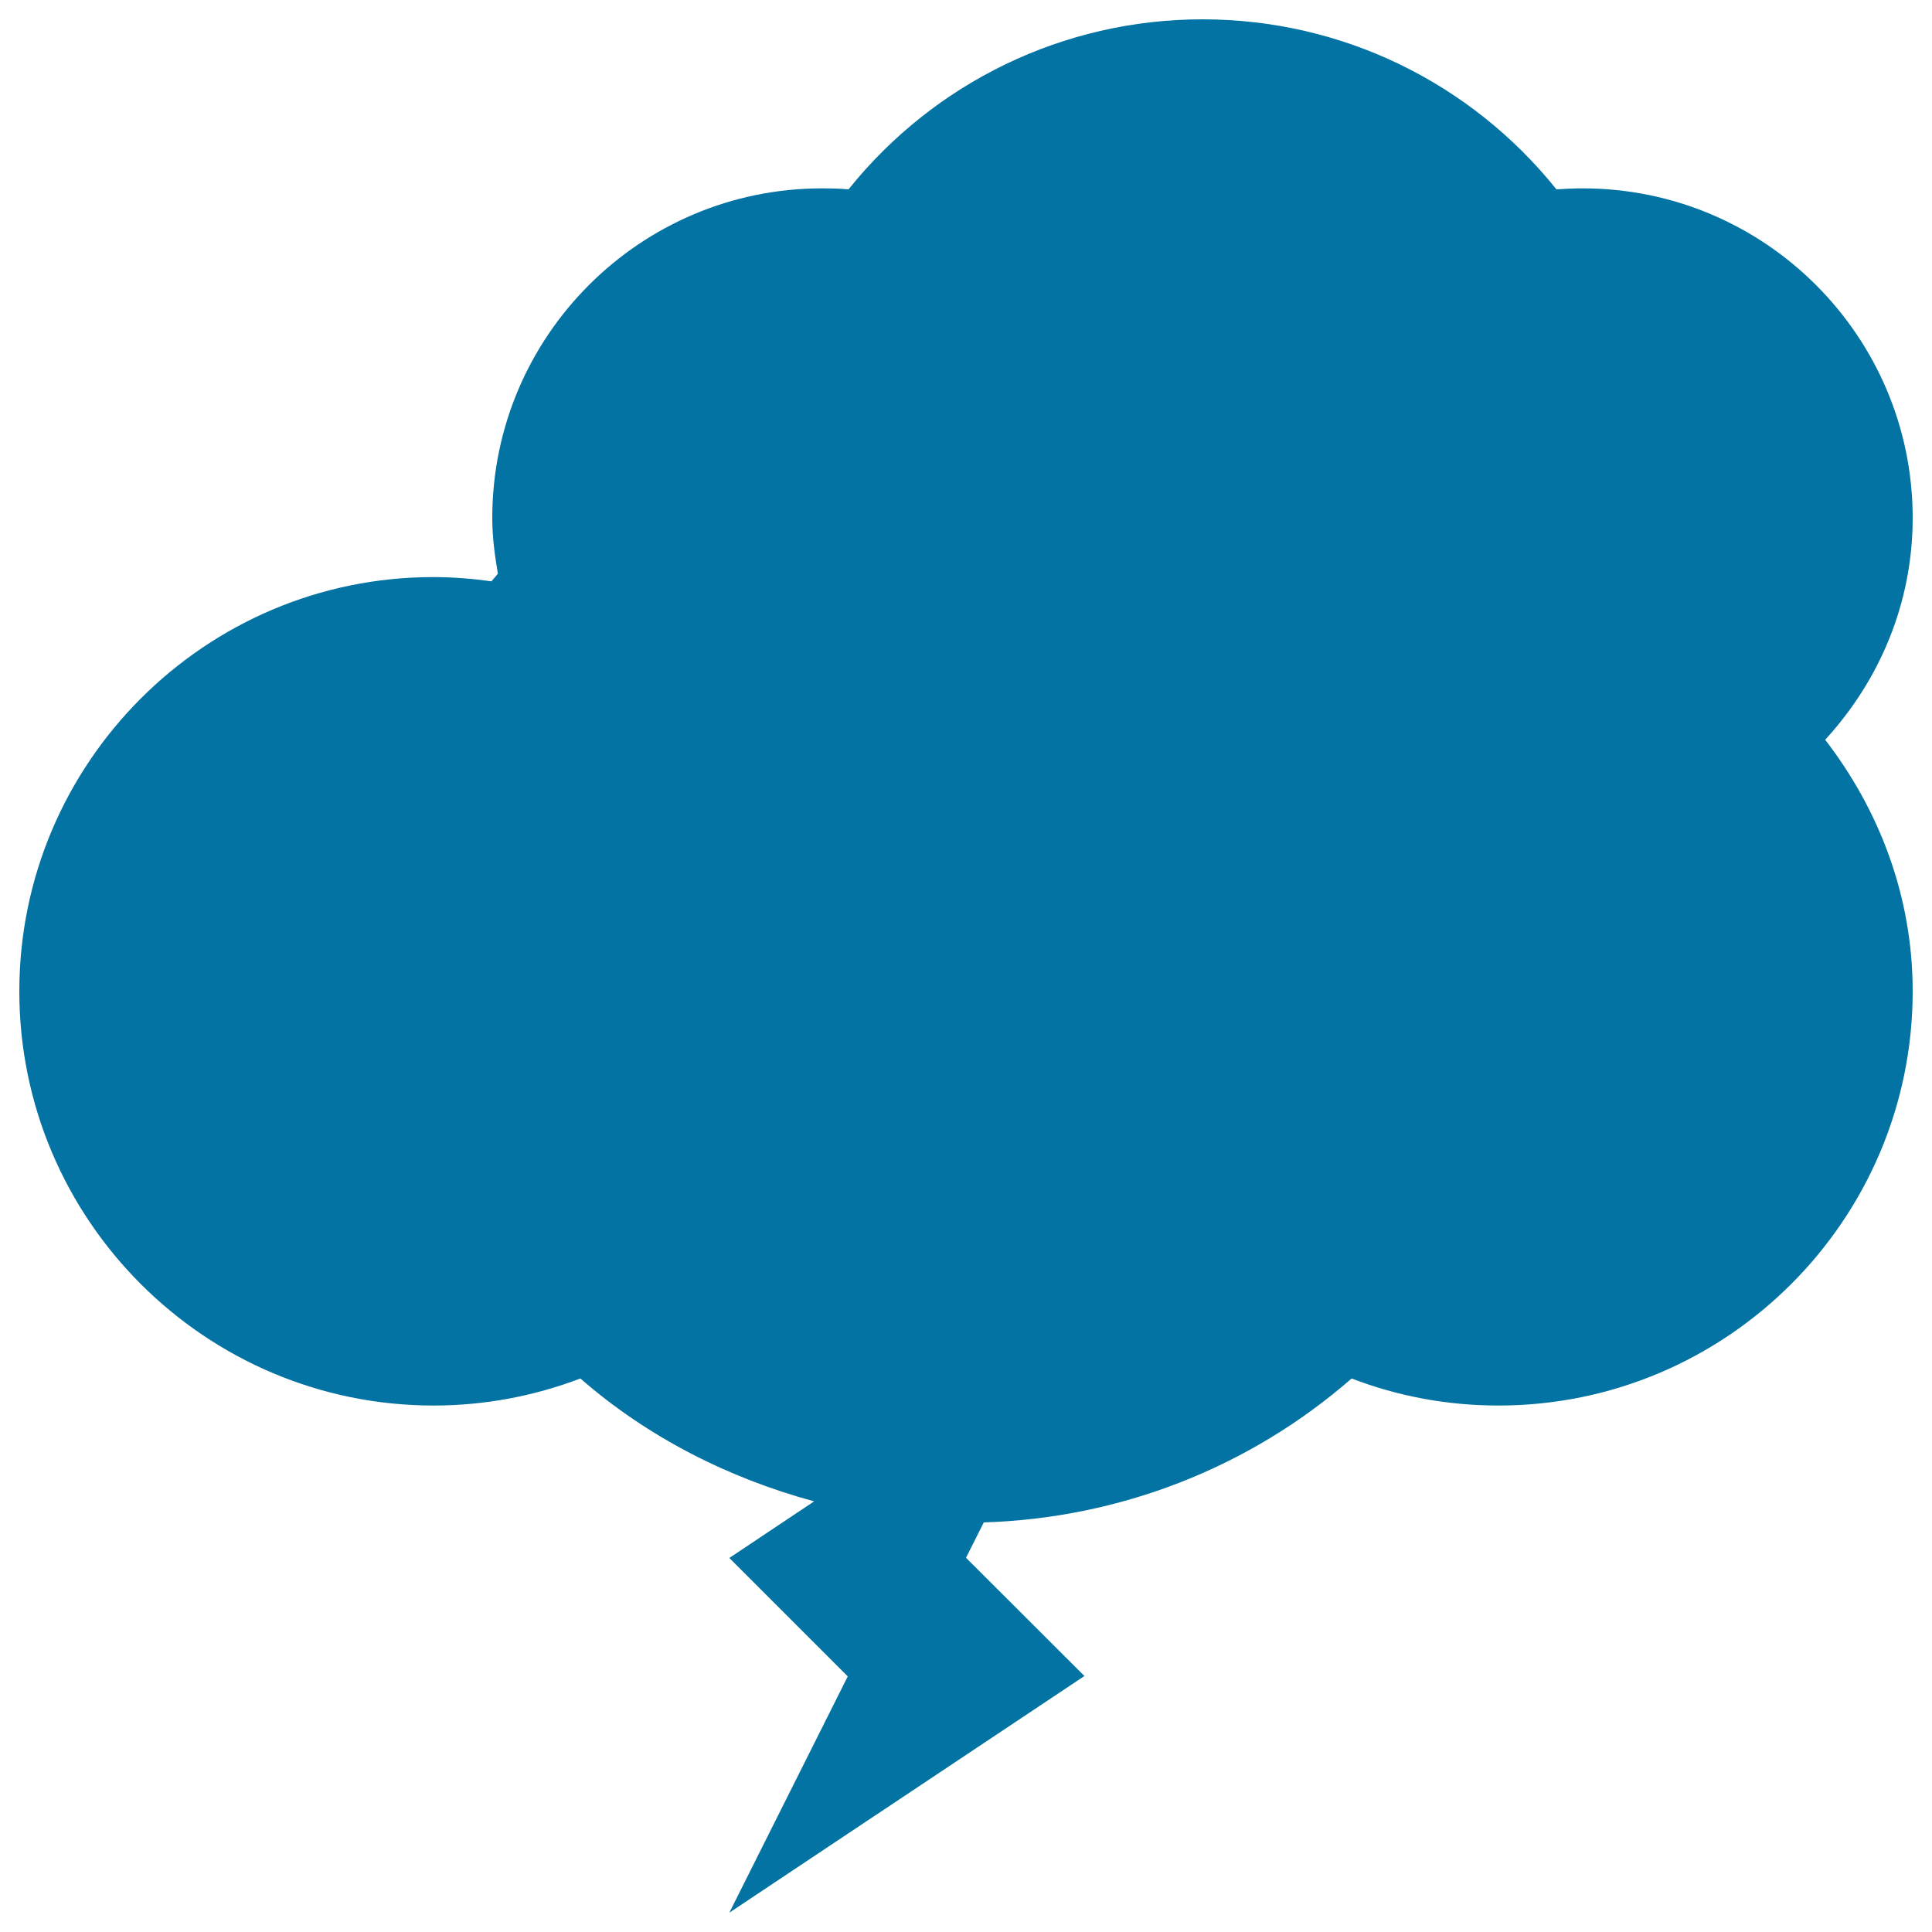 <svg xmlns="http://www.w3.org/2000/svg" viewBox="0 0 1000 1000" style="fill:#0273a2">
<title>Lightning Clouds Weather SVG icon</title>
<g><path d="M990,268.1c0-94.1-76.6-170.6-170.7-170.6c-4.6,0-9.1,0.2-13.7,0.5c-44.3-55.2-111-88-183.2-88c-72.1,0-138.9,32.8-183.2,88c-4.5-0.4-9.1-0.5-13.8-0.5c-94,0-170.6,76.5-170.6,170.6c0,9.9,1.3,19.4,2.9,28.8c-1,1.4-2.3,2.6-3.3,4c-10-1.4-20.1-2.2-30.2-2.2C106.2,298.7,10,394.9,10,513.1c0,118.2,96.2,214.4,214.4,214.4c26.2,0,51.8-4.8,76-14c35.1,30.6,76.8,51.6,121,63.6l-43.9,29.3l61.3,61.3L377.5,990l183.8-122.5L500,806.3l9.2-18.3c70.3-2.2,137.3-28.2,190.4-74.5c24.2,9.3,49.8,14,76,14c118.2,0,214.4-96.2,214.4-214.4c0-49.1-17.3-93.9-45.3-130.2C972.6,352.5,990,312.5,990,268.1z"/></g>
</svg>